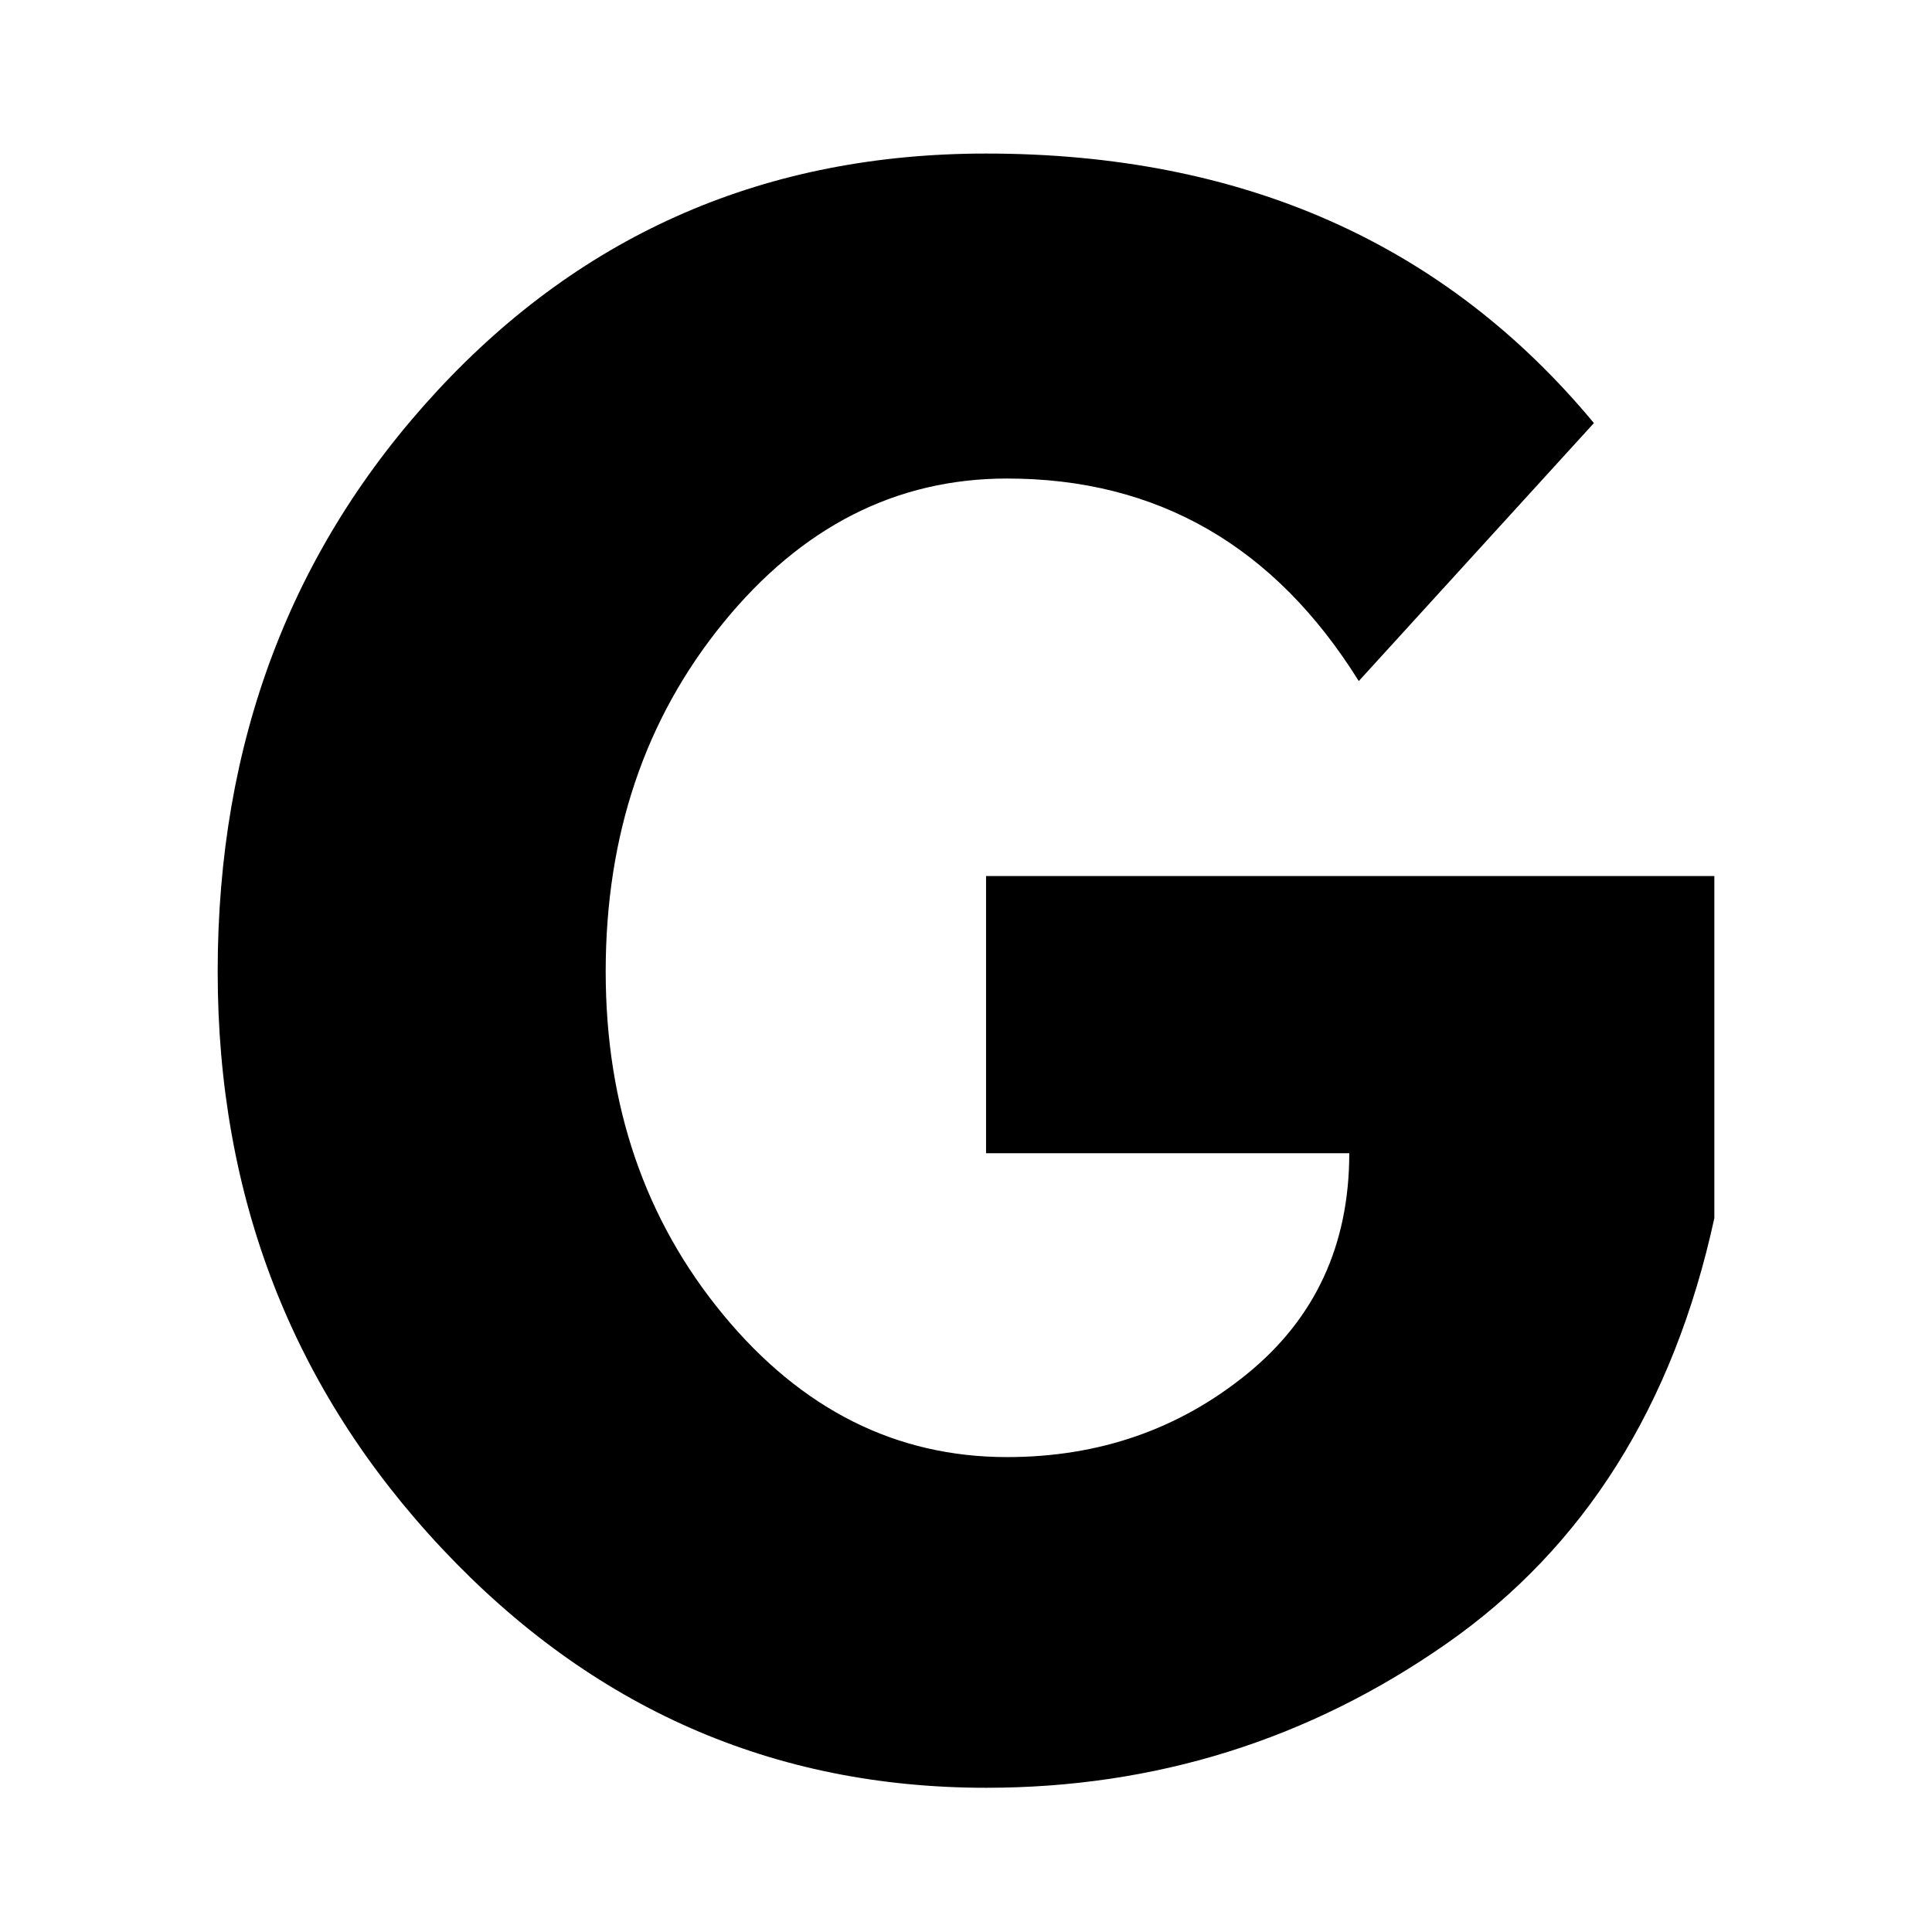 <svg xmlns="http://www.w3.org/2000/svg" xmlns:xlink="http://www.w3.org/1999/xlink" width="500" zoomAndPan="magnify" viewBox="0 0 375 375" height="500" preserveAspectRatio="xMidYMid meet" version="1.0"><defs><g/></defs><g fill="#000000" fill-opacity="1"><g transform="translate(33.721, 341.445)"><g><path d="M 299.031 -171.406 L 299.031 -105 C 291.113 -68.633 273.797 -41.113 247.078 -22.438 C 220.367 -3.77 190.566 5.562 157.672 5.562 C 116.367 5.562 81.188 -9.895 52.125 -40.812 C 23.062 -71.727 8.531 -109.078 8.531 -152.859 C 8.531 -197.367 22.75 -234.957 51.188 -265.625 C 79.633 -296.301 115.129 -311.641 157.672 -311.641 C 207.391 -311.641 246.719 -294.203 275.656 -259.328 L 230.016 -209.25 C 213.691 -235.457 190.938 -248.562 161.75 -248.562 C 140.238 -248.562 121.875 -239.223 106.656 -220.547 C 91.445 -201.879 83.844 -179.316 83.844 -152.859 C 83.844 -126.879 91.445 -104.676 106.656 -86.25 C 121.875 -67.832 140.238 -58.625 161.75 -58.625 C 179.562 -58.625 195.082 -64 208.312 -74.75 C 221.551 -85.508 228.172 -99.797 228.172 -117.609 L 157.672 -117.609 L 157.672 -171.406 Z M 299.031 -171.406 "/></g></g></g></svg>